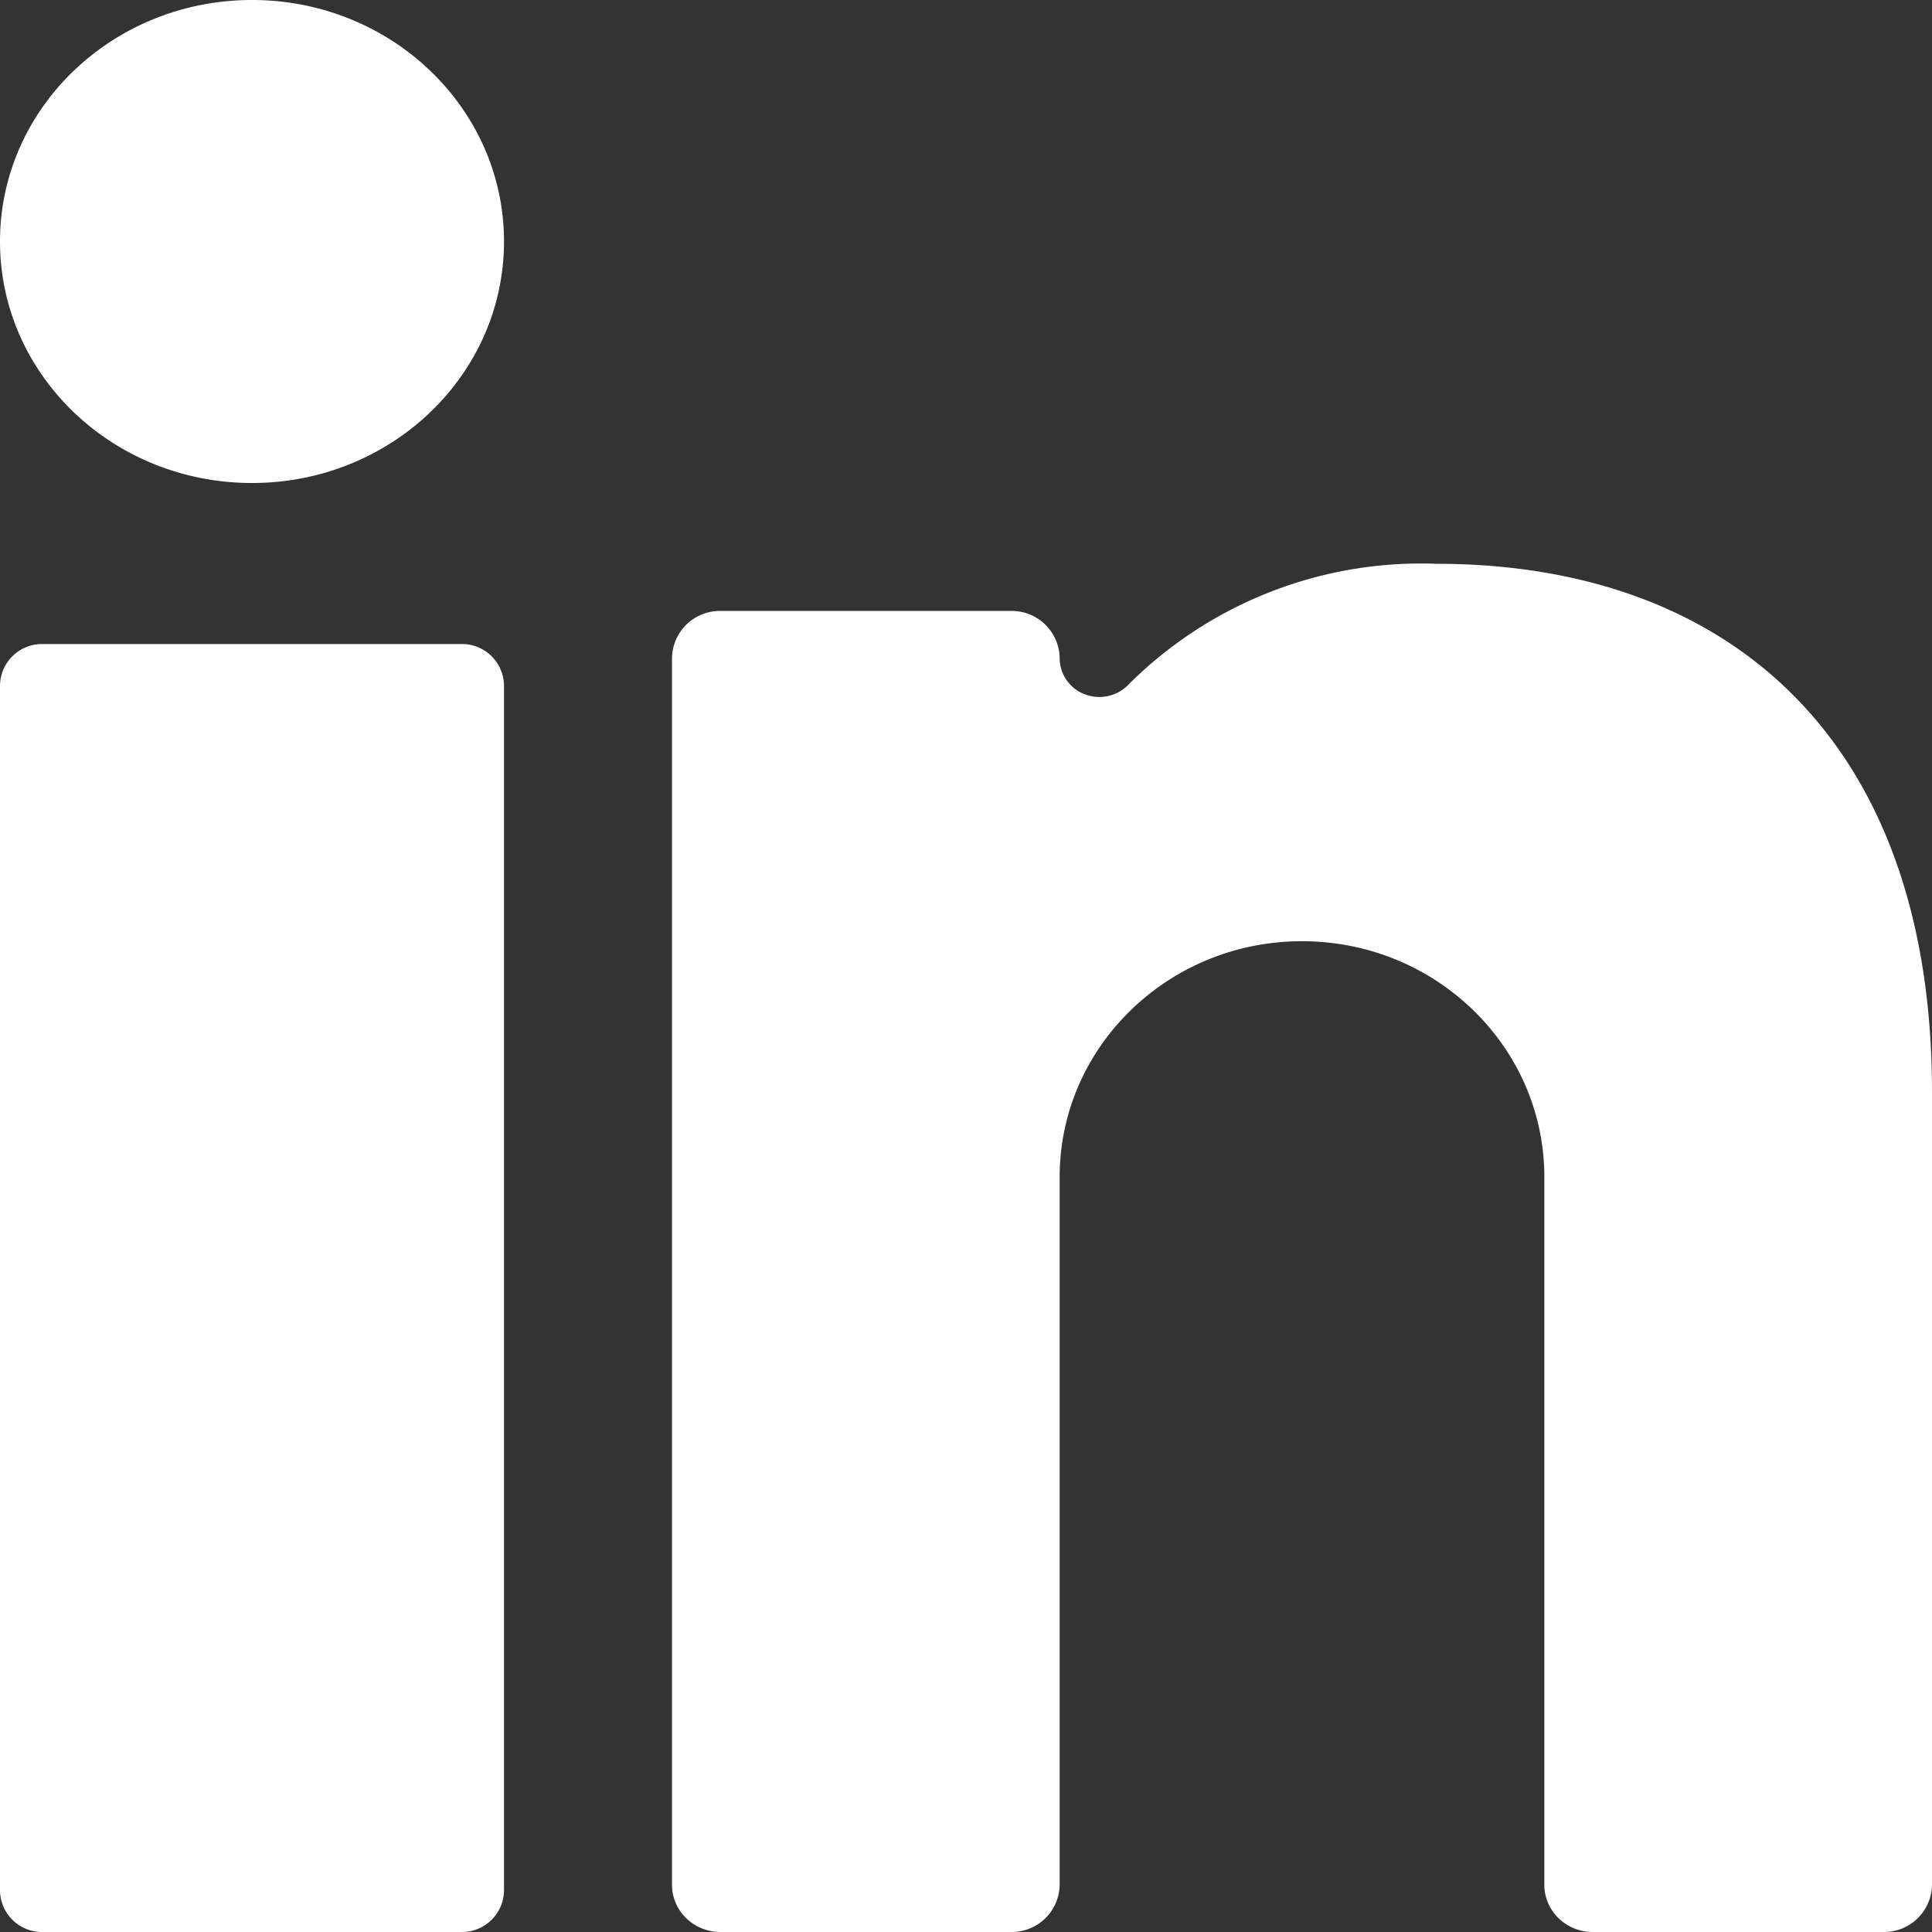<svg width="23" height="23" viewBox="0 0 23 23" xmlns="http://www.w3.org/2000/svg" xmlns:xlink="http://www.w3.org/1999/xlink">
    <rect x="0" y="0" width="23" height="23" fill="#333333" stroke="none"/>
    <defs>
        <path d="M.5 7.667h5a.5.5 0 0 1 .5.5V22.5a.5.5 0 0 1-.5.5h-5a.5.5 0 0 1-.5-.5V8.167a.5.5 0 0 1 .5-.5zM3 5.75c1.657 0 3-1.287 3-2.875S4.657 0 3 0 0 1.287 0 2.875 1.343 5.75 3 5.75zM18.962 23h3.461a.57.57 0 0 0 .577-.562v-9.436c0-4.235-2.458-6.29-5.896-6.29a4.927 4.927 0 0 0-3.658 1.426.482.482 0 0 1-.524.13.461.461 0 0 1-.307-.433.57.57 0 0 0-.577-.562H8.577A.57.57 0 0 0 8 7.835v14.603c0 .31.258.562.577.562h3.461a.57.57 0 0 0 .577-.562v-8.425c0-1.55 1.292-2.808 2.885-2.808 1.593 0 2.885 1.257 2.885 2.808v8.425c0 .31.258.562.577.562z" id="vdxhsblp2a"/>
    </defs>
    <use fill="#FFF" fill-rule="nonzero" xlink:href="#vdxhsblp2a"/>
</svg>
